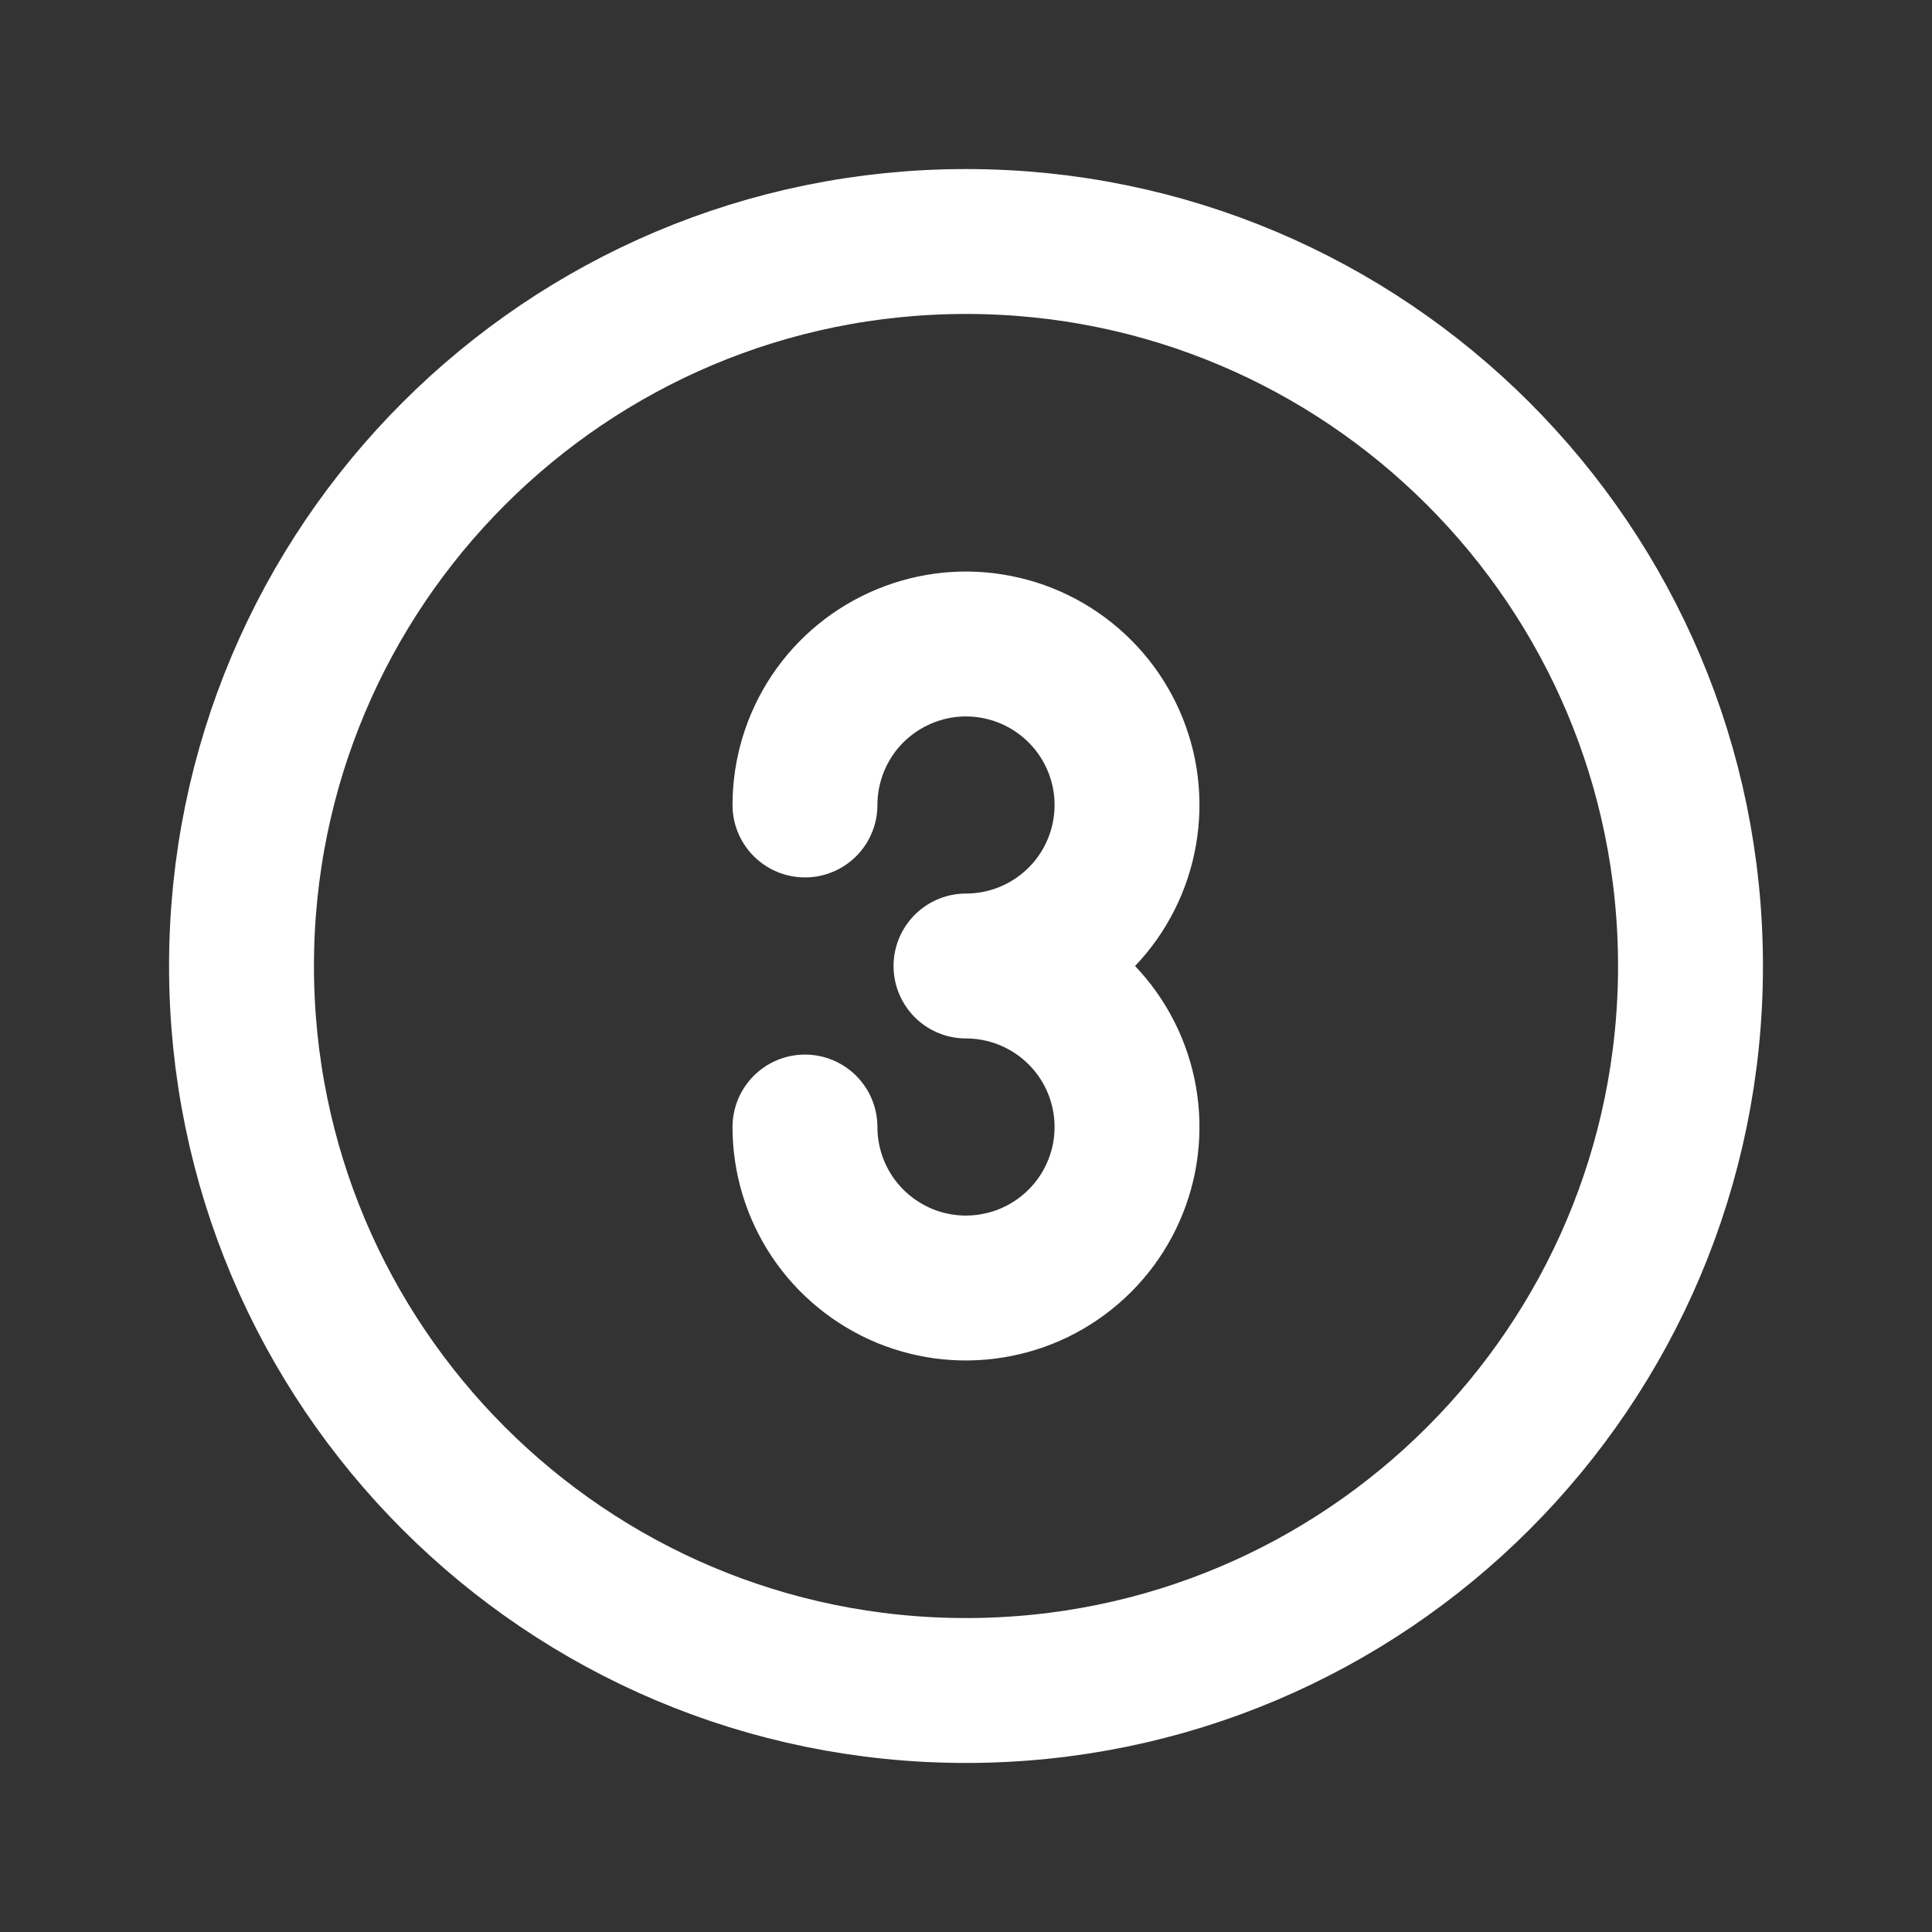 <?xml version="1.0" encoding="UTF-8"?> <svg xmlns="http://www.w3.org/2000/svg" width="20" height="20" viewBox="0 0 20 20" fill="none"><rect x="0" y="0" width="20" height="20" fill="#333333" stroke="none"/><path d="M8.333 8.333C8.333 8.004 8.431 7.681 8.614 7.407C8.797 7.133 9.058 6.92 9.362 6.794C9.667 6.667 10.002 6.634 10.325 6.699C10.649 6.763 10.945 6.922 11.178 7.155C11.412 7.388 11.57 7.685 11.635 8.008C11.699 8.331 11.666 8.667 11.54 8.971C11.414 9.276 11.2 9.536 10.926 9.719C10.652 9.902 10.33 10 10 10C10.33 10 10.652 10.098 10.926 10.281C11.2 10.464 11.414 10.724 11.54 11.029C11.666 11.333 11.699 11.668 11.635 11.992C11.57 12.315 11.412 12.612 11.178 12.845C10.945 13.078 10.649 13.237 10.325 13.301C10.002 13.366 9.667 13.333 9.362 13.207C9.058 13.08 8.797 12.867 8.614 12.593C8.431 12.319 8.333 11.996 8.333 11.667M17.5 10C17.5 14.142 14.142 17.5 10 17.5C5.858 17.5 2.5 14.142 2.5 10C2.5 5.858 5.858 2.5 10 2.5C14.142 2.5 17.5 5.858 17.5 10Z" stroke="white" stroke-width="1.5" stroke-linecap="round" stroke-linejoin="round"></path></svg> 